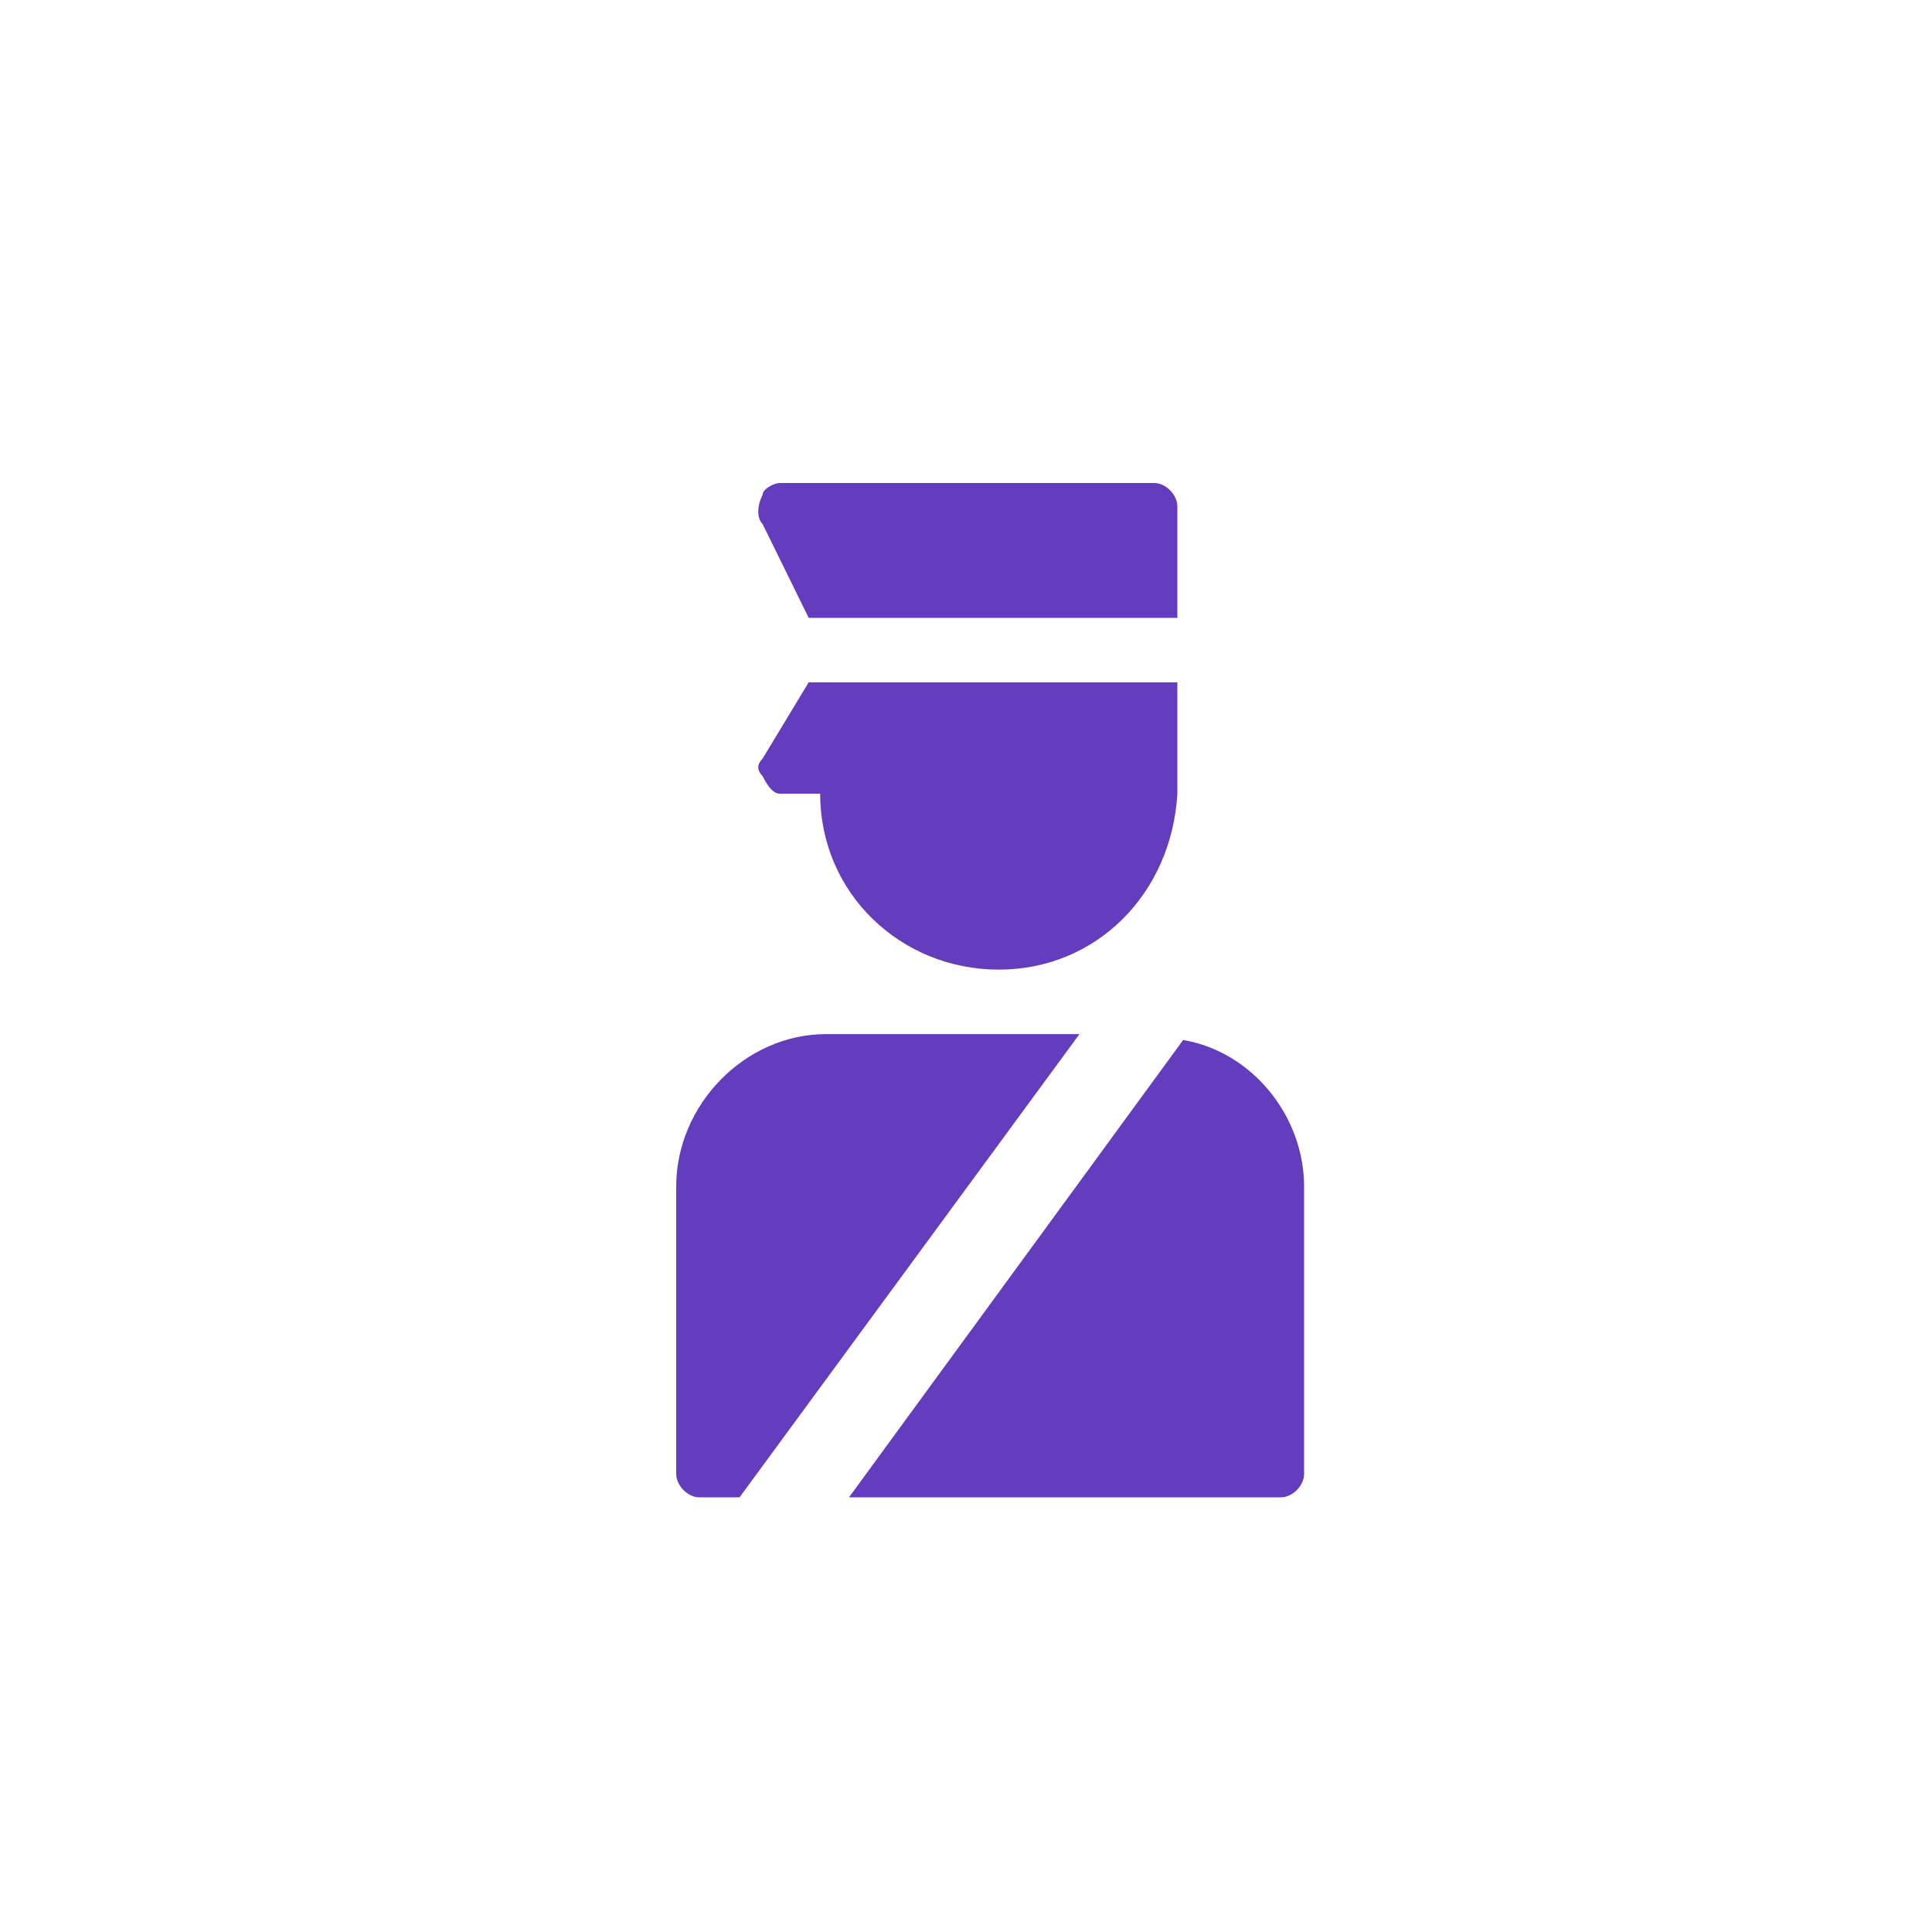 <svg width="40" height="40" viewBox="0 0 40 40" fill="none" xmlns="http://www.w3.org/2000/svg">
<path d="M16.743 12.792H24.376V10.486C24.376 10.243 24.137 10 23.899 10H16.146C16.027 10 15.789 10.121 15.789 10.243C15.669 10.486 15.669 10.728 15.789 10.85L16.743 12.792Z" fill="#643CBE"/>
<path d="M16.146 16.433H16.981C16.981 18.497 18.651 20.075 20.679 20.075C22.706 20.075 24.257 18.497 24.376 16.433V14.127H16.743L15.789 15.705C15.669 15.826 15.669 15.948 15.789 16.069C15.908 16.312 16.027 16.433 16.146 16.433Z" fill="#643CBE"/>
<path d="M24.496 21.532L17.578 31H26.523C26.762 31 27 30.758 27 30.515V24.567C27 23.11 25.927 21.775 24.496 21.532Z" fill="#643CBE"/>
<path d="M17.101 21.41C15.431 21.41 14 22.867 14 24.566V30.514C14 30.757 14.239 31 14.477 31H15.312L22.349 21.41H17.101Z" fill="#643CBE"/>
</svg>
